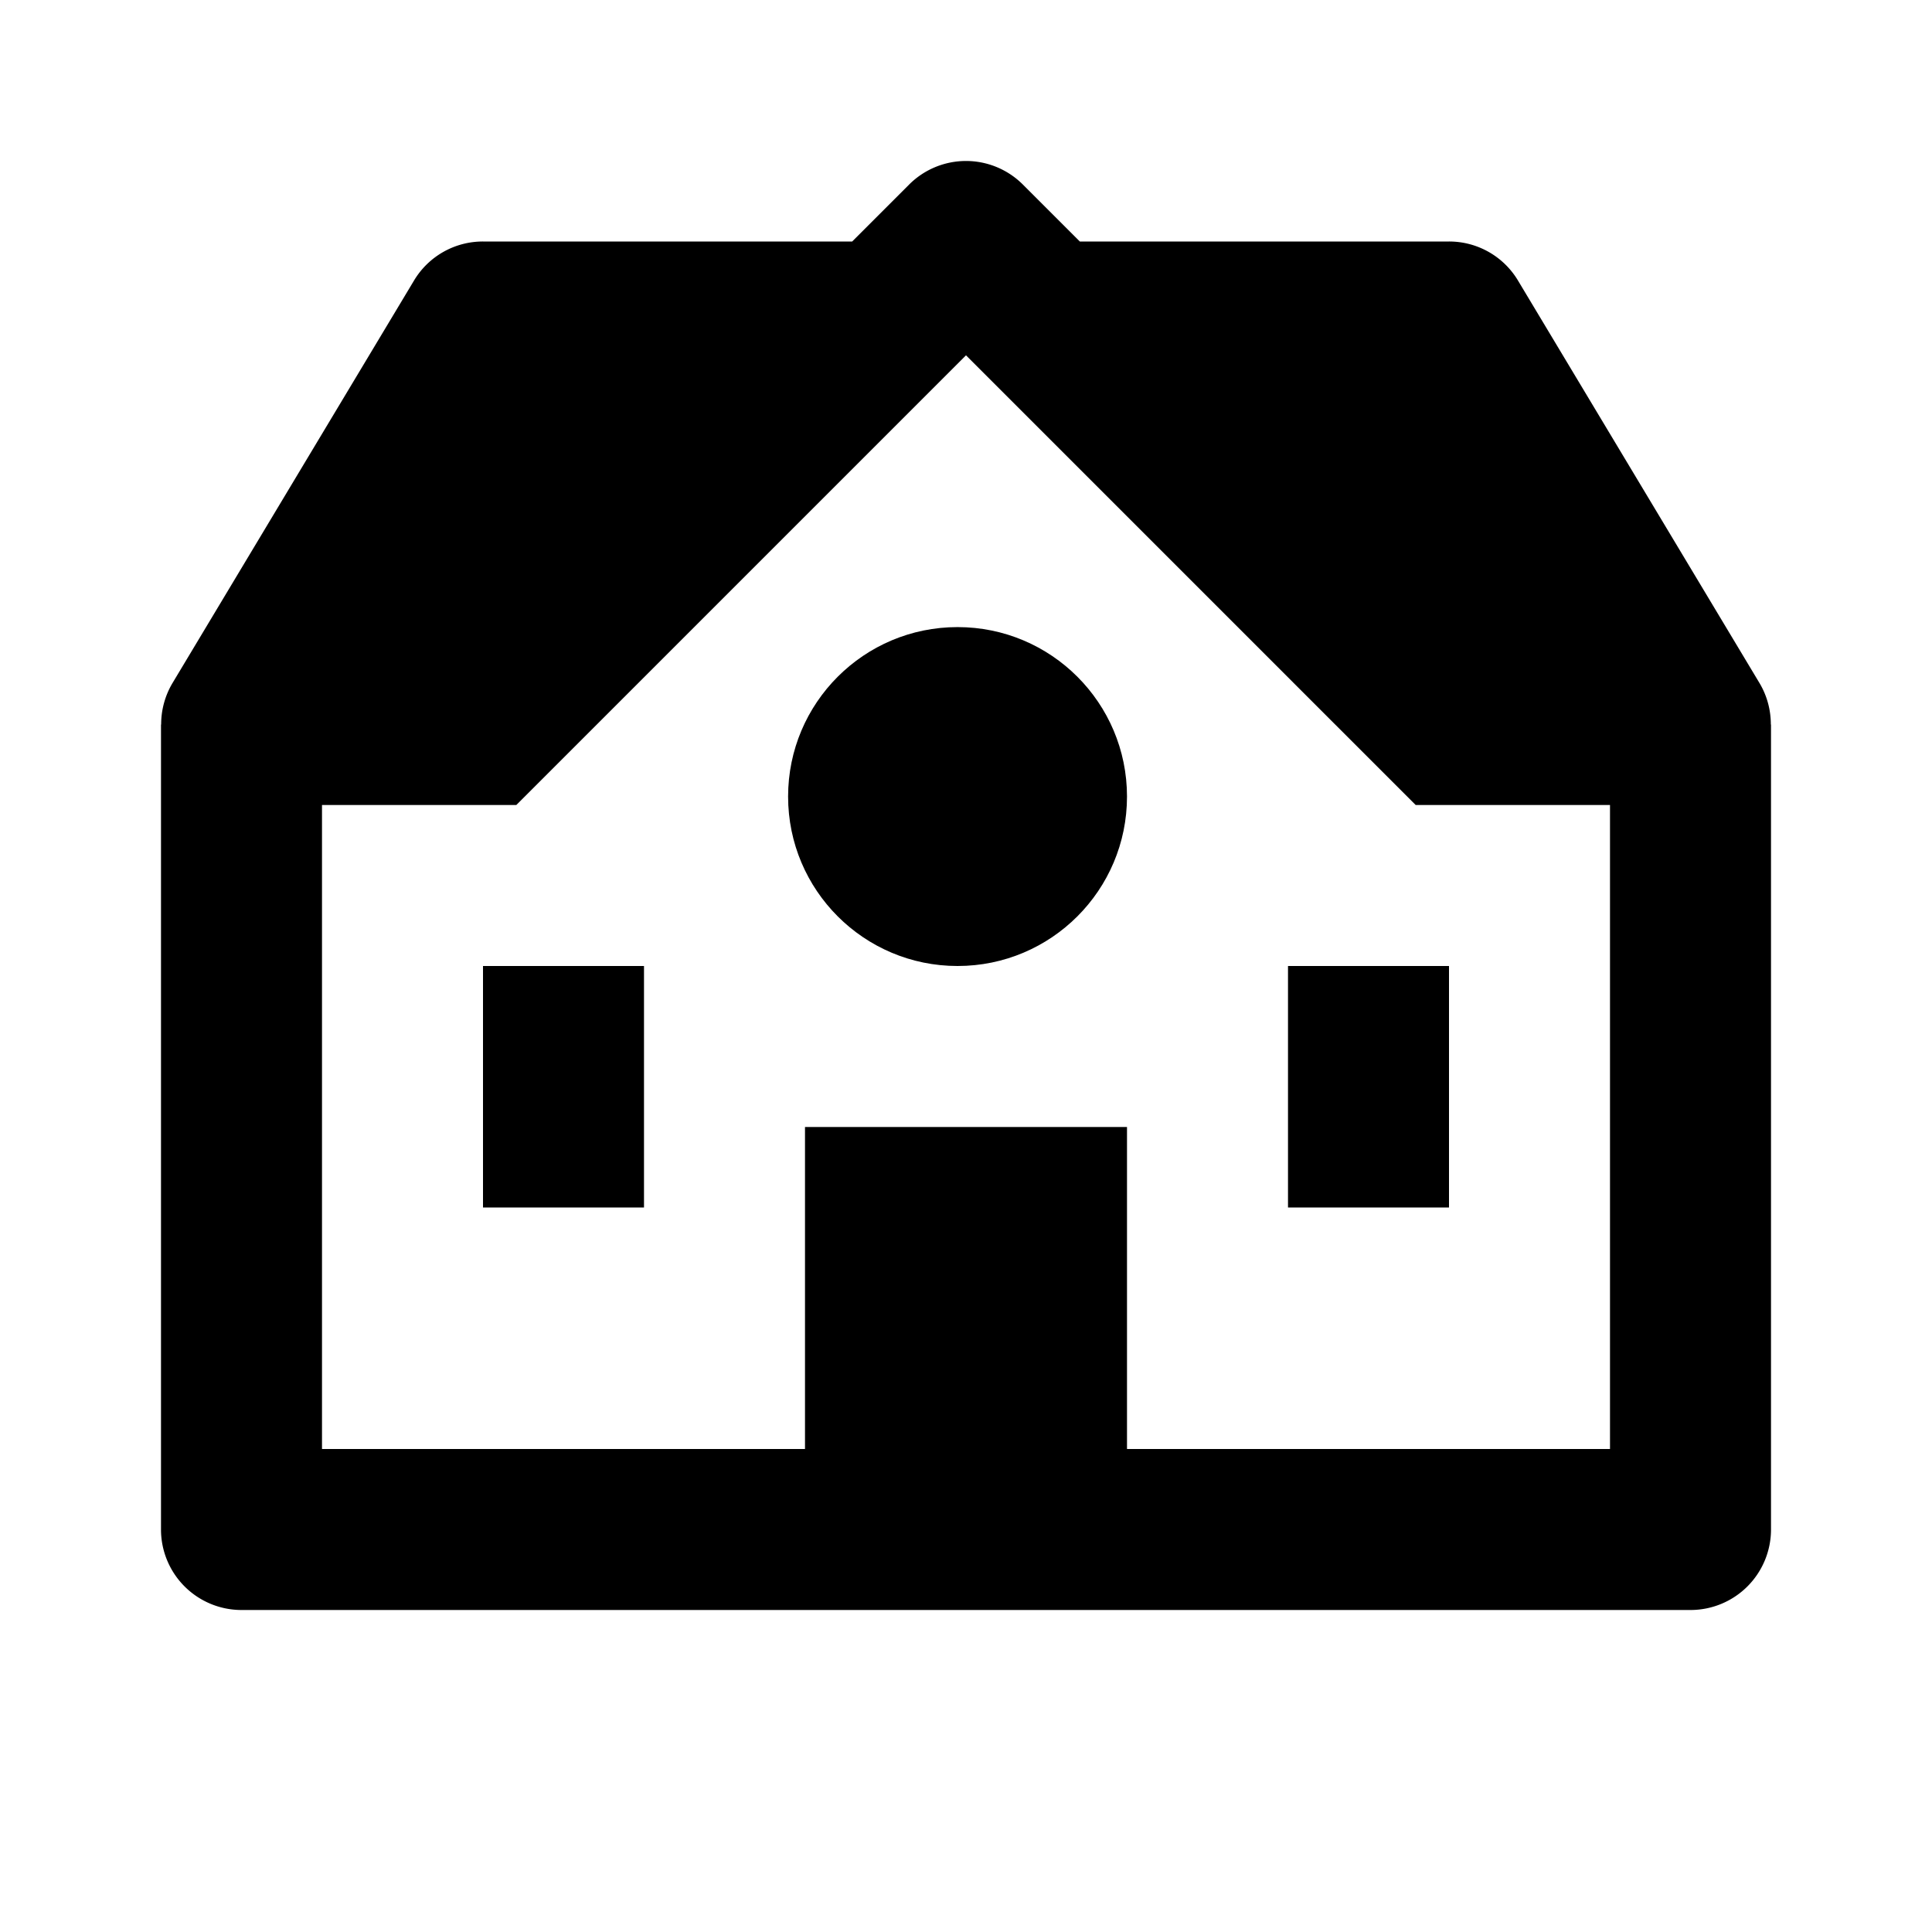 <svg xmlns="http://www.w3.org/2000/svg" fill="currentColor" stroke="none" viewBox="0 0 24 24"><path d="m21.857 8.485-3-5A.997.997 0 0 0 18 3h-4.586l-.707-.707a.999.999 0 0 0-1.414 0L10.586 3H6a.997.997 0 0 0-.857.485l-3 5A1.001 1.001 0 0 0 2.002 9H2v10a1 1 0 0 0 1 1h18a1 1 0 0 0 1-1V9h-.002c0-.178-.046-.356-.141-.515zM20 18h-6v-4h-4v4H4v-8h2.414l.293-.293 2-2L12 4.414l4.293 4.293 1 1 .293.293H20v8z"/><circle cx="11.895" cy="9.895" r="2.105"/><path d="M6 12h2v3H6zm10 0h2v3h-2z"/></svg>